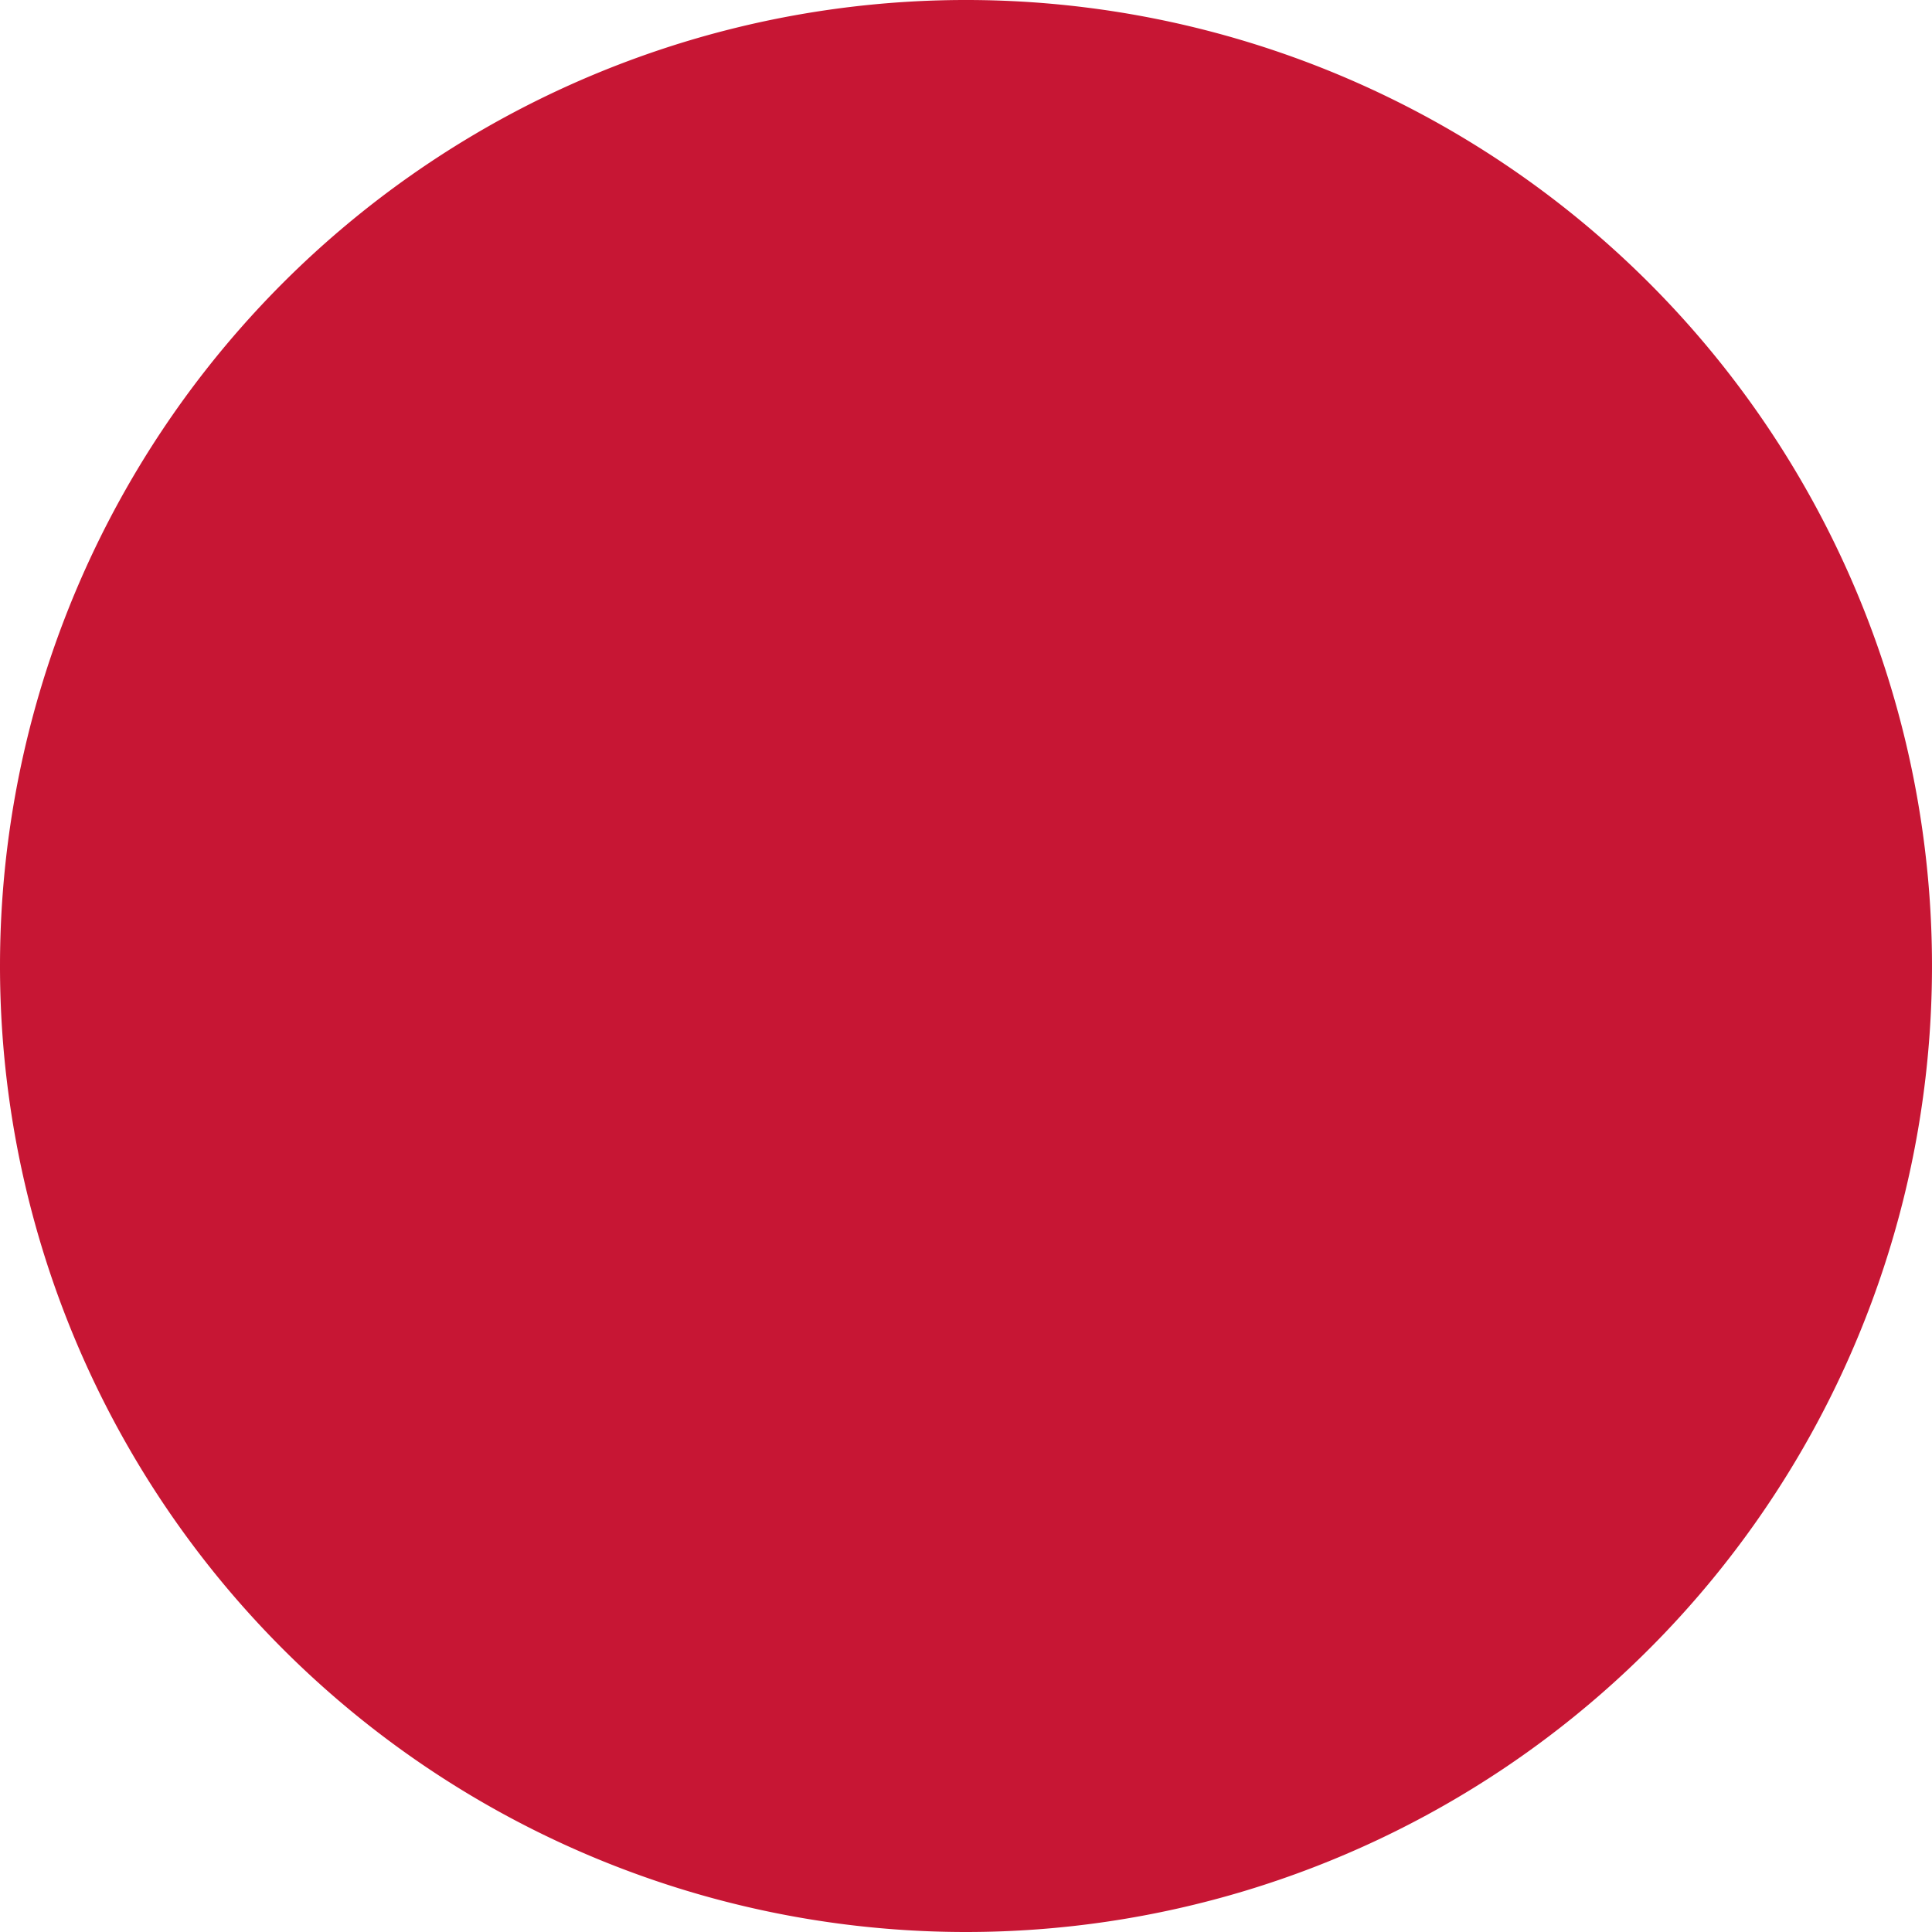 <svg id="Layer_1" data-name="Layer 1" xmlns="http://www.w3.org/2000/svg" xmlns:xlink="http://www.w3.org/1999/xlink" viewBox="0 0 30 30"><defs><style>.cls-1{fill:none;}.cls-2{clip-path:url(#clip-path);}.cls-3{fill:#c71634;}</style><clipPath id="clip-path" transform="translate(0 0)"><rect class="cls-1" width="30" height="30"/></clipPath></defs><g class="cls-2"><path class="cls-3" d="M15,30A15,15,0,1,0,0,15,15,15,0,0,0,15,30" transform="translate(0 0)"/></g></svg>